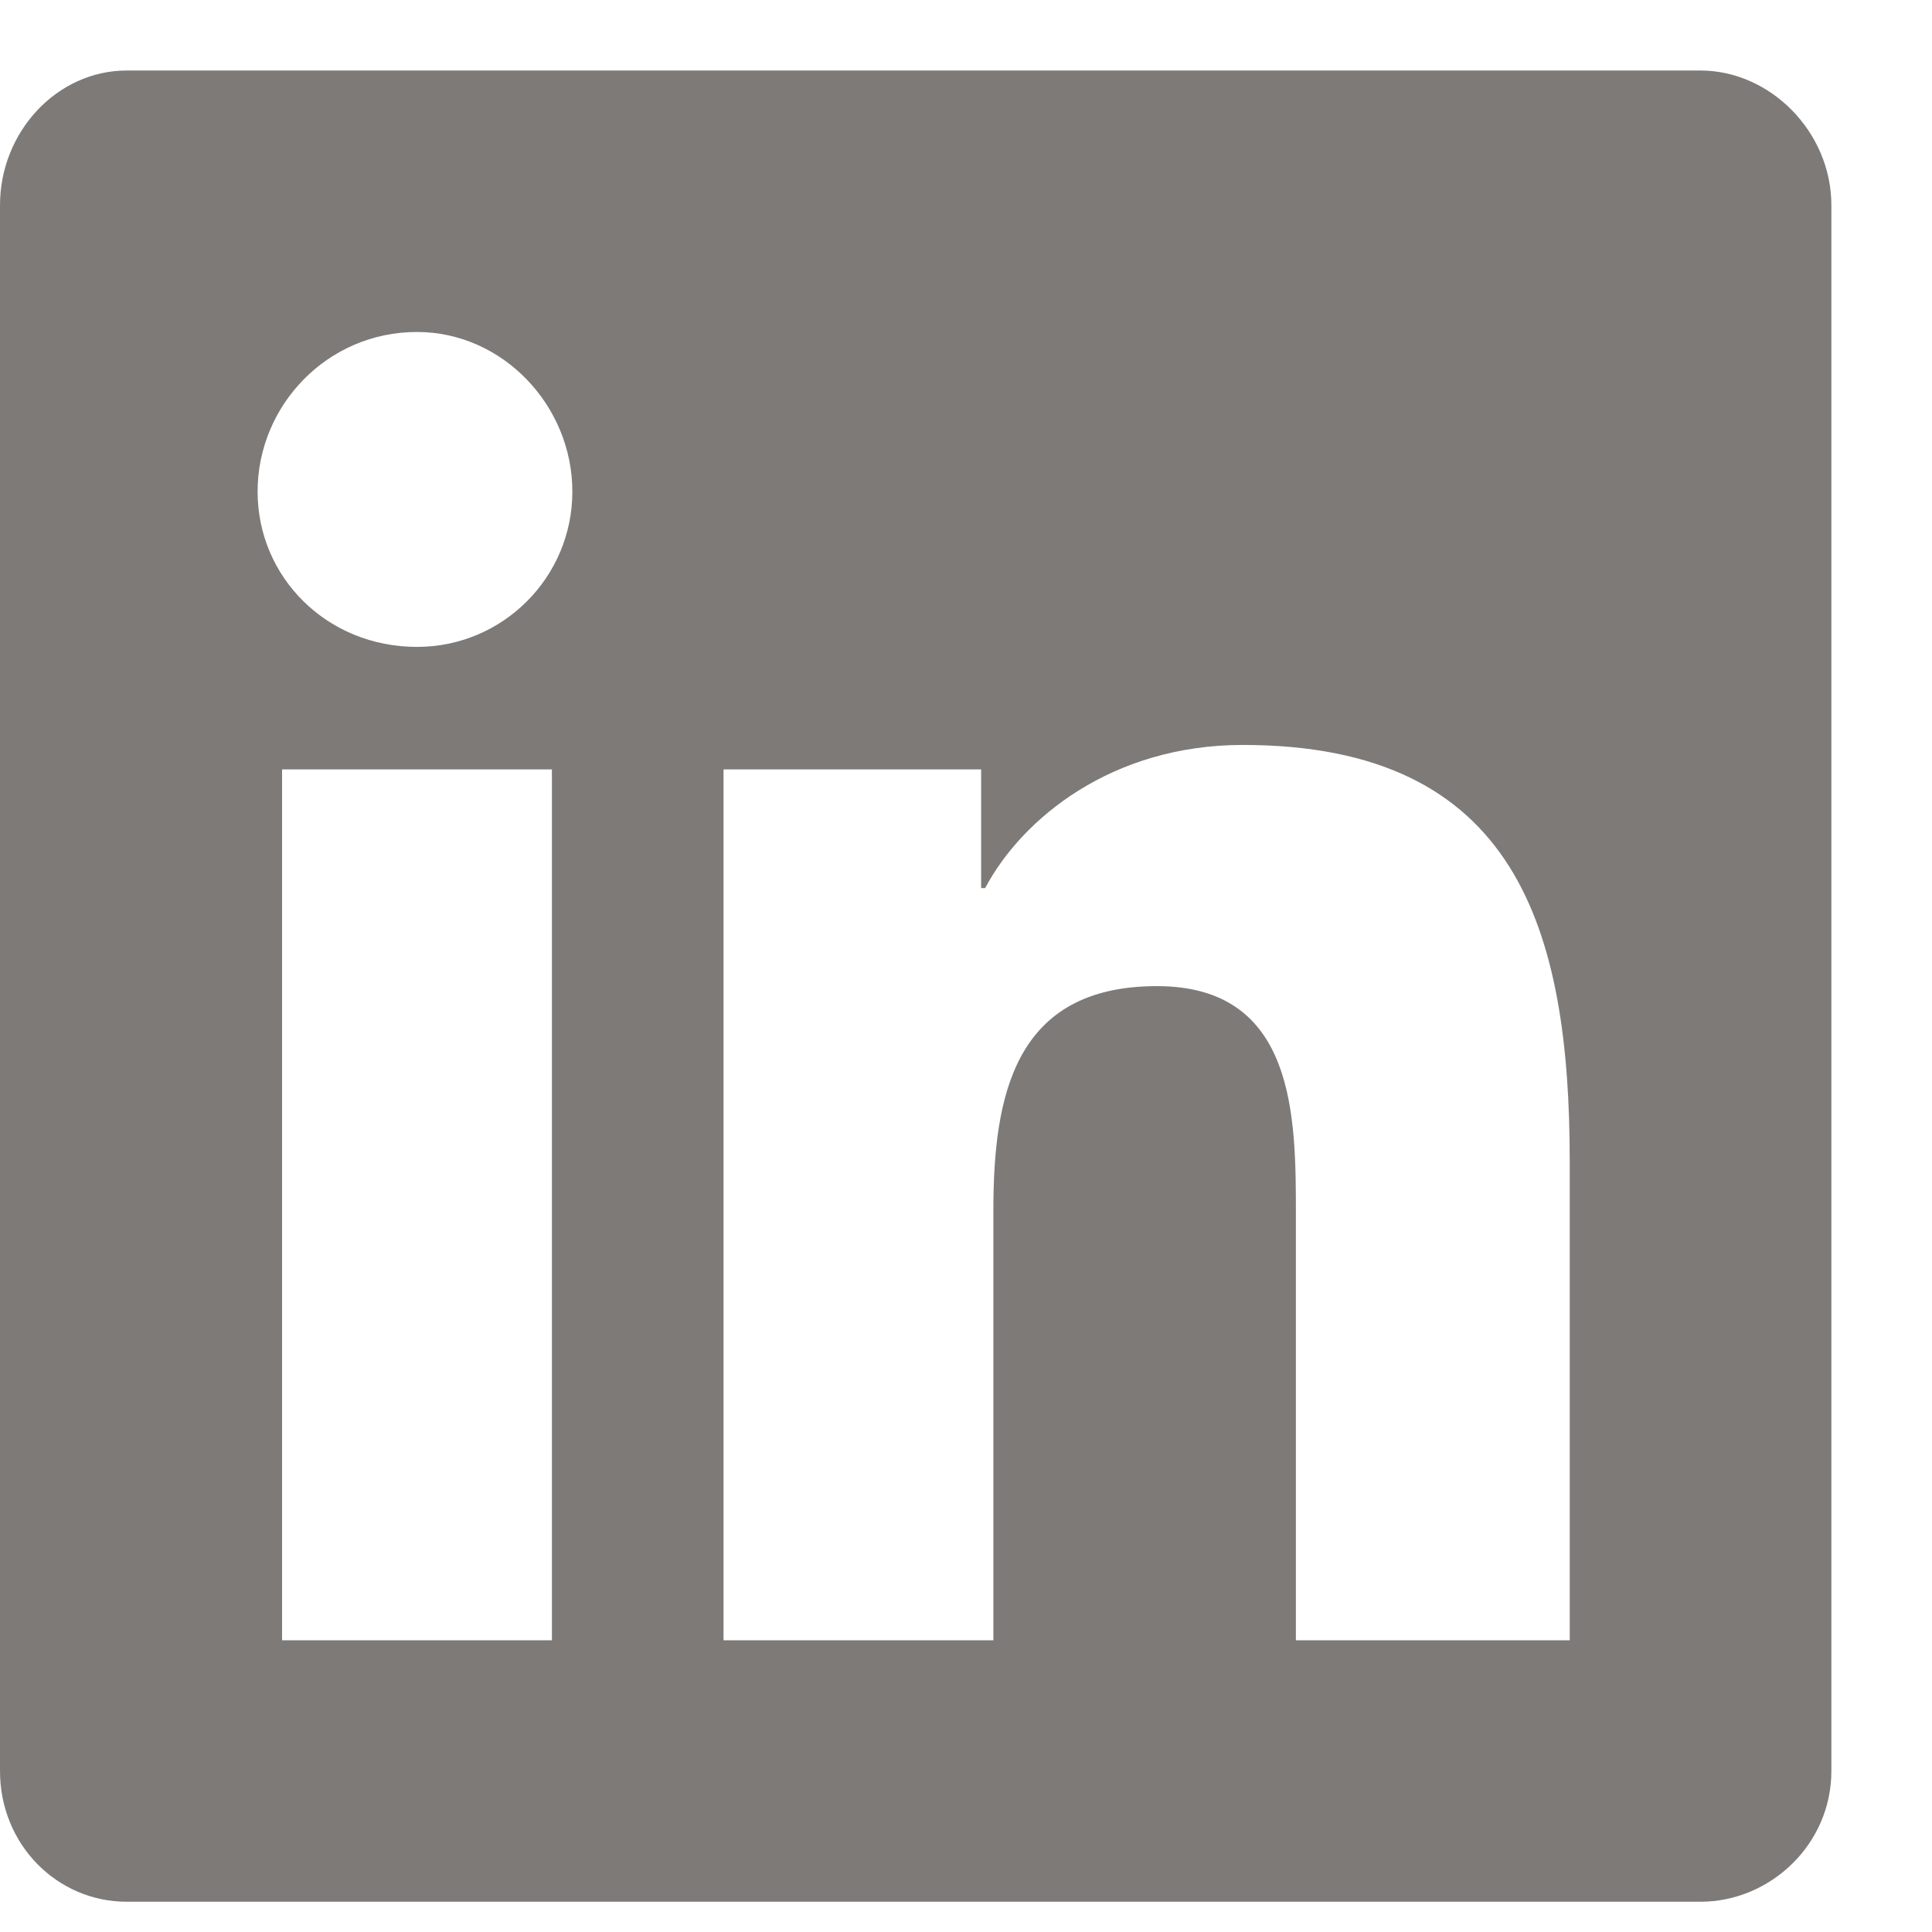 <?xml version="1.0" encoding="UTF-8"?> <svg xmlns="http://www.w3.org/2000/svg" width="12" height="12" viewBox="0 0 12 12" fill="none"><path d="M10.562 0.438C10.994 0.438 11.375 0.818 11.375 1.275V11C11.375 11.457 10.994 11.812 10.562 11.812H0.787C0.355 11.812 0 11.457 0 11V1.275C0 0.818 0.355 0.438 0.787 0.438H10.562ZM3.428 10.188V4.779H1.752V10.188H3.428ZM2.59 4.018C3.123 4.018 3.555 3.586 3.555 3.053C3.555 2.52 3.123 2.062 2.59 2.062C2.031 2.062 1.6 2.52 1.6 3.053C1.6 3.586 2.031 4.018 2.59 4.018ZM9.75 10.188V7.217C9.75 5.77 9.42 4.627 7.719 4.627C6.906 4.627 6.348 5.084 6.119 5.516H6.094V4.779H4.494V10.188H6.17V7.521C6.17 6.811 6.297 6.125 7.186 6.125C8.049 6.125 8.049 6.938 8.049 7.547V10.188H9.75Z" fill="#7D7A78"></path></svg> 